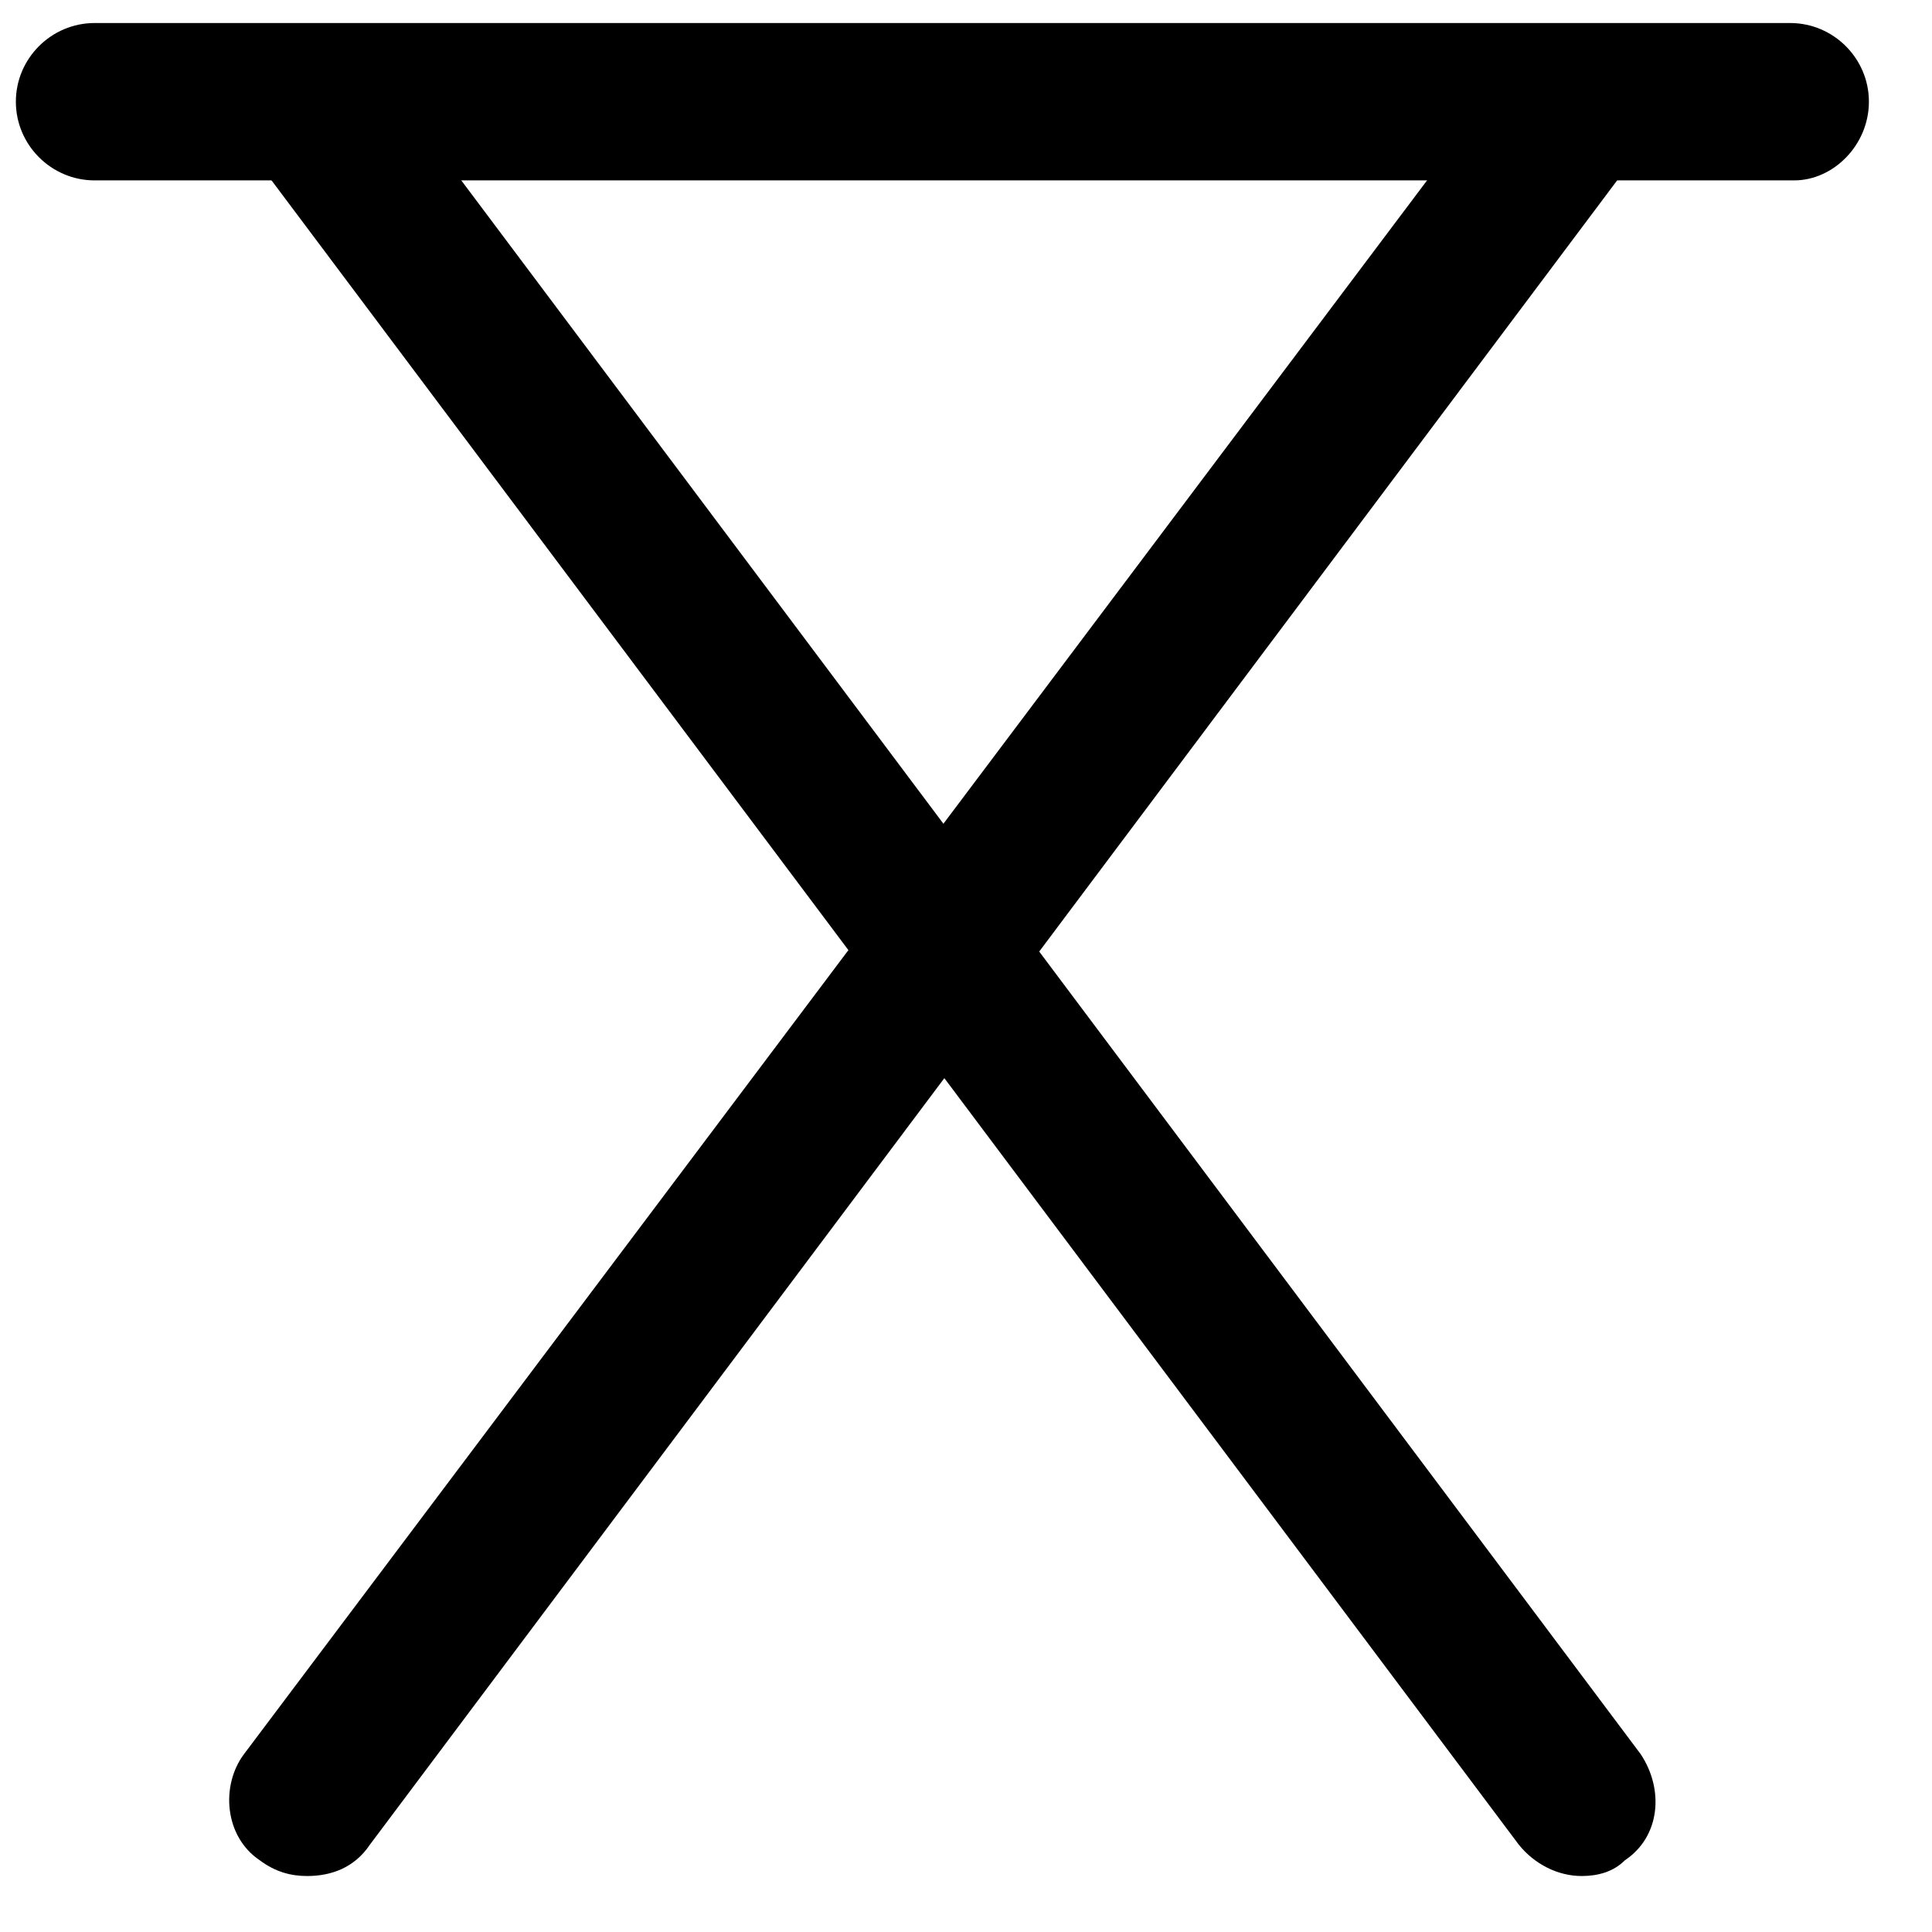 <svg width="38" height="38" viewBox="0 0 38 38" fill="none" xmlns="http://www.w3.org/2000/svg">
<g clip-path="url(#clip0_571_249)">
<path d="M35.289 3.548H1.86C1.009 3.548 0.312 2.851 0.312 2C0.312 1.149 1.009 0.453 1.86 0.453H35.211C36.062 0.453 36.759 1.149 36.759 2C36.759 2.851 36.062 3.548 35.289 3.548Z" fill="black"/>
<path d="M31.109 36.899C30.644 36.899 30.18 36.667 29.871 36.28L4.877 2.929C4.335 2.232 4.49 1.304 5.186 0.839C5.882 0.298 6.811 0.452 7.275 1.149L32.269 34.5C32.734 35.197 32.656 36.125 31.96 36.589C31.728 36.822 31.418 36.899 31.109 36.899Z" fill="black"/>
<path d="M6.039 36.899C5.729 36.899 5.42 36.822 5.11 36.59C4.414 36.125 4.336 35.119 4.8 34.5L29.872 1.149C30.336 0.453 31.342 0.375 31.961 0.84C32.658 1.304 32.735 2.31 32.271 2.929L7.277 36.28C6.967 36.744 6.503 36.899 6.039 36.899Z" fill="black"/>
</g>
<defs>
<clipPath id="clip0_571_249">
<rect width="37.143" height="37.143" fill="white" transform="translate(0 0.143)"/>
</clipPath>
</defs>
</svg>
